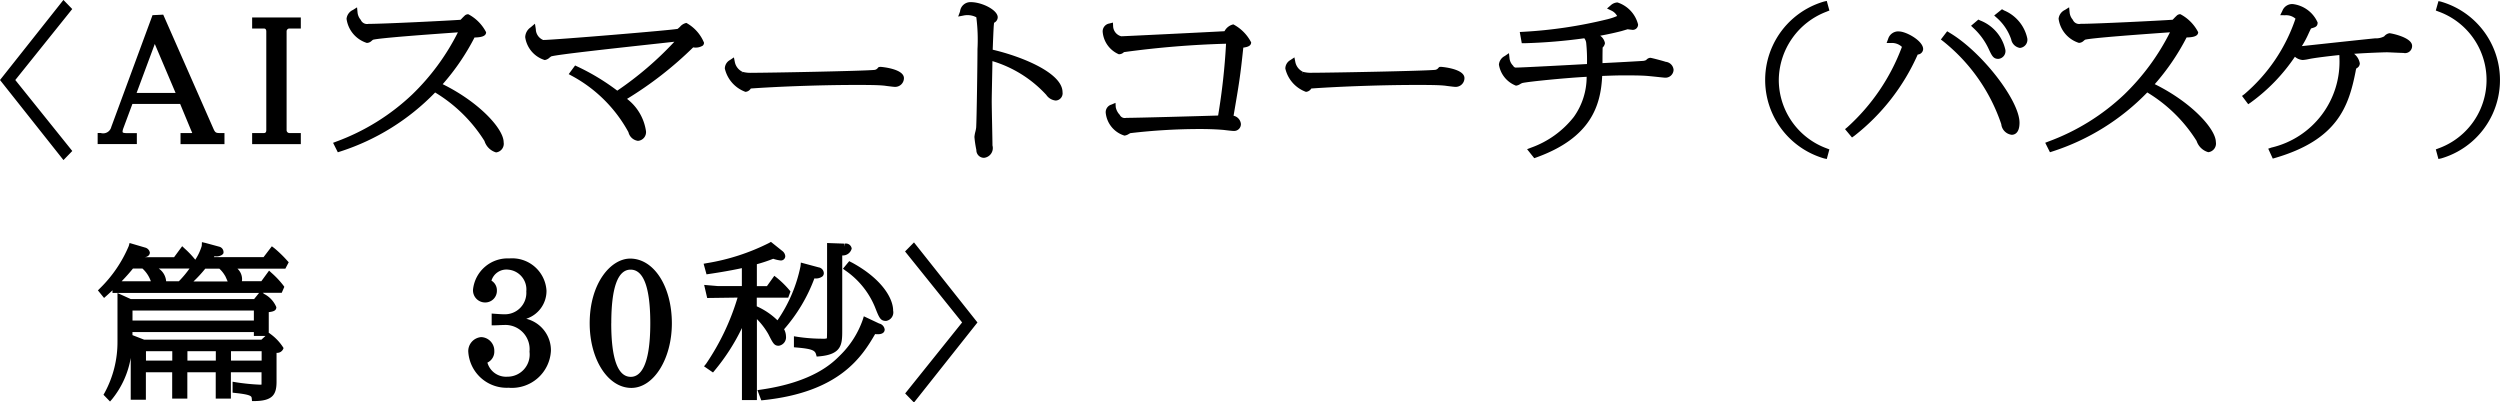 <svg xmlns="http://www.w3.org/2000/svg" width="165" height="26.562" viewBox="0 0 165 26.562">
  <defs>
    <style>
      .cls-1 {
        fill-rule: evenodd;
      }
    </style>
  </defs>
  <path id="シェイプ_50" data-name="シェイプ 50" class="cls-1" d="M16.186,952.216L12,957.5l4.189,5.284,0.582-.6L13.009,957.5l3.759-4.685Zm4.843,8.79H20.4c-0.311,0-.311-0.053-0.311-0.1a0.73,0.73,0,0,1,.05-0.217l0.6-1.611h3.151l0.73,1.76c0.021,0.04.04,0.093,0.067,0.154a0.228,0.228,0,0,1-.089.01H23.915v0.73h2.9v-0.73h-0.2c-0.359,0-.405,0-0.542-0.316l-3.3-7.5-0.707.034-2.721,7.376a0.552,0.552,0,0,1-.7.4h-0.2v0.73h2.587v-0.73Zm-0.013-2.655,1.2-3.23,1.372,3.23H21.016Zm7.625-4.251H29.4c0.057,0,.175,0,0.175.2v6.5c0,0.2-.106.2-0.175,0.2H28.641v0.73h3.213v-0.73H31.091a0.188,0.188,0,0,1-.175-0.2v-6.5a0.187,0.187,0,0,1,.175-0.2h0.763v-0.729H28.641V954.1Zm16.1,8.178a0.574,0.574,0,0,0,.5-0.668c0-.9-1.64-2.662-4.023-3.835a15.131,15.131,0,0,0,2.1-3.081c0.411-.009.765-0.07,0.765-0.348a2.775,2.775,0,0,0-1.175-1.187,0.337,0.337,0,0,0-.265.12c-0.028.023-.1,0.094-0.164,0.162l-0.082.084c-0.835.059-5.043,0.27-6.075,0.27a0.452,0.452,0,0,1-.513-0.268,0.866,0.866,0,0,1-.212-0.5l-0.032-.323-0.274.173a0.722,0.722,0,0,0-.419.583,1.939,1.939,0,0,0,1.338,1.592,0.454,0.454,0,0,0,.3-0.121,1.177,1.177,0,0,1,.107-0.087c0.4-.118,3.853-0.365,5.164-0.459l0.44-.031a15.148,15.148,0,0,1-3.014,4.1,14.581,14.581,0,0,1-5.019,3.112l-0.205.079,0.313,0.625,0.162-.052a15.192,15.192,0,0,0,6.261-3.895,9.839,9.839,0,0,1,3.256,3.2A1.135,1.135,0,0,0,44.739,962.278ZM57.3,953.732a0.743,0.743,0,0,0-.424.261c-0.055.048-.137,0.121-0.148,0.13-0.322.083-8.2,0.735-8.876,0.735a0.786,0.786,0,0,1-.488-0.714l-0.057-.361-0.288.244a0.812,0.812,0,0,0-.355.648,1.85,1.85,0,0,0,1.288,1.507,0.58,0.58,0,0,0,.317-0.16c0.048-.035.095-0.072,0.113-0.082,0.423-.122,3.962-0.51,6.3-0.766,0.726-.079,1.368-0.149,1.826-0.2a22.16,22.16,0,0,1-3.768,3.228,14.721,14.721,0,0,0-2.634-1.592l-0.149-.07-0.422.572,0.2,0.109a9.254,9.254,0,0,1,3.742,3.72,0.747,0.747,0,0,0,.626.574,0.576,0.576,0,0,0,.525-0.688,3.276,3.276,0,0,0-1.244-2.082,24.17,24.17,0,0,0,4.366-3.4,0.894,0.894,0,0,0,.636-0.117,0.266,0.266,0,0,0,.079-0.189A2.62,2.62,0,0,0,57.3,953.732Zm12.813,2.9L70,956.642l-0.058.053a0.314,0.314,0,0,1-.246.139c-0.738.073-6.971,0.19-8.066,0.19a2.119,2.119,0,0,1-.623-0.063l-0.089.178,0.08-.183a0.91,0.91,0,0,1-.5-0.649l-0.06-.3-0.255.171a0.648,0.648,0,0,0-.344.566,2.152,2.152,0,0,0,1.362,1.538,0.458,0.458,0,0,0,.351-0.221c1.352-.1,4.249-0.236,7.022-0.236,0.459,0,1.314,0,1.73.042,0.036,0,.117.013,0.213,0.026,0.274,0.034.474,0.06,0.555,0.06a0.579,0.579,0,0,0,.588-0.573C71.664,956.747,70.13,956.631,70.114,956.631Zm7.406-1.136c0.016-.452.047-1.237,0.07-1.581,0.01-.1.018-0.188,0.021-0.194a0.411,0.411,0,0,0,.24-0.361c0-.482-1.042-1-1.775-1a0.687,0.687,0,0,0-.712.618l-0.124.334,0.349-.067a1.234,1.234,0,0,1,.263-0.028,1.254,1.254,0,0,1,.586.141,11.675,11.675,0,0,1,.077,2.1c0,0.8-.051,4.661-0.088,5.192a2.24,2.24,0,0,1-.052.262,2,2,0,0,0-.062.345,6.916,6.916,0,0,0,.128.86,0.505,0.505,0,0,0,.5.519,0.647,0.647,0,0,0,.563-0.816c0-.2-0.012-0.788-0.024-1.393-0.013-.64-0.025-1.3-0.025-1.539,0-.2.012-0.779,0.023-1.375,0.01-.467.02-0.943,0.023-1.26a7.912,7.912,0,0,1,3.554,2.228,0.85,0.85,0,0,0,.623.374,0.478,0.478,0,0,0,.45-0.551C82.127,957.031,79.432,955.946,77.521,955.5ZM93.4,953.828a0.876,0.876,0,0,0-.583.451c-0.767.045-6.634,0.333-6.815,0.334a0.716,0.716,0,0,1-.536-0.658l-0.012-.246-0.238.061a0.527,0.527,0,0,0-.438.565,1.767,1.767,0,0,0,1.062,1.464,0.457,0.457,0,0,0,.341-0.14,62.124,62.124,0,0,1,6.738-.554,42.523,42.523,0,0,1-.523,4.739c-1.248.039-5.372,0.154-6.068,0.154a0.366,0.366,0,0,1-.424-0.2,1.009,1.009,0,0,1-.265-0.507l-0.016-.285-0.262.113a0.524,0.524,0,0,0-.384.533,1.758,1.758,0,0,0,1.237,1.517,0.661,0.661,0,0,0,.29-0.11c0.043-.023.083-0.047,0.1-0.053a39.678,39.678,0,0,1,4.575-.272c0.415,0,1.029.011,1.588,0.061,0,0,.535.067,0.662,0.067A0.45,0.45,0,0,0,93.9,960.4a0.618,0.618,0,0,0-.484-0.542l0.006-.037c0.366-2.145.431-2.521,0.636-4.458,0.274-.039.518-0.108,0.518-0.348A2.786,2.786,0,0,0,93.4,953.828Zm13.713,2.8-0.116.011-0.058.053a0.312,0.312,0,0,1-.246.139c-0.738.073-6.97,0.19-8.066,0.19A2.12,2.12,0,0,1,98,956.961l-0.089.178,0.08-.183a0.911,0.911,0,0,1-.5-0.649l-0.06-.3-0.255.171a0.648,0.648,0,0,0-.344.566,2.151,2.151,0,0,0,1.362,1.538,0.457,0.457,0,0,0,.351-0.221c1.352-.1,4.249-0.236,7.022-0.236,0.459,0,1.315,0,1.731.042,0.036,0,.117.013,0.213,0.026,0.274,0.034.474,0.06,0.555,0.06a0.578,0.578,0,0,0,.588-0.573C108.664,956.747,107.13,956.631,107.114,956.631Zm14.826-.329c-0.184-.062-0.943-0.265-1.026-0.265a0.391,0.391,0,0,0-.267.149,0.727,0.727,0,0,1-.173.053c-0.242.018-1.7,0.1-2.709,0.149,0-.705.01-1.016,0.01-1.03a0.487,0.487,0,0,0,.153-0.29,0.764,0.764,0,0,0-.315-0.488c0.546-.1,1.008-0.205,1.406-0.307l0.084-.025,0.319-.094c0.02,0,.064.008,0.108,0.013,0.068,0.01.136,0.018,0.158,0.018a0.349,0.349,0,0,0,.426-0.349,2.054,2.054,0,0,0-1.362-1.453,0.712,0.712,0,0,0-.455.2l-0.233.2,0.276,0.133a0.823,0.823,0,0,1,.391.362,3.5,3.5,0,0,1-.5.177l-0.126.034a30.113,30.113,0,0,1-5.575.832l-0.224.013,0.132,0.741,0.171,0a35.663,35.663,0,0,0,3.955-.327,0.6,0.6,0,0,1,.128.324,11.164,11.164,0,0,1,.05,1.376c-1.036.058-4.3,0.233-4.65,0.233a0.2,0.2,0,0,1-.22-0.117,0.807,0.807,0,0,1-.243-0.5l-0.036-.334-0.28.191a0.7,0.7,0,0,0-.383.565,1.786,1.786,0,0,0,1.125,1.39,0.644,0.644,0,0,0,.284-0.109,0.863,0.863,0,0,1,.136-0.066c0.405-.094,2.883-0.339,4.245-0.41a4.547,4.547,0,0,1-.851,2.653,6.255,6.255,0,0,1-2.822,2.025l-0.258.1,0.473,0.593,0.135-.048c3.612-1.3,4.255-3.428,4.348-5.38,0.942-.035,1-0.035,1.5-0.035h0.082c0.236,0,.858-0.005,1.356.031,0.12,0.008.561,0.054,0.865,0.086,0.179,0.019.313,0.032,0.322,0.032a0.536,0.536,0,0,0,.587-0.518A0.576,0.576,0,0,0,121.94,956.3Zm10.631-3.319,0.171-.065-0.174-.635-0.185.041a5.392,5.392,0,0,0,0,10.352l0.185,0.04,0.172-.634-0.17-.065A4.816,4.816,0,0,1,129.4,957.5,4.869,4.869,0,0,1,132.571,952.983Zm10.692,2.489c0.206,0.437.3,0.636,0.626,0.636a0.513,0.513,0,0,0,.463-0.615,2.7,2.7,0,0,0-1.662-1.921l-0.118-.058-0.482.41,0.163,0.154A4.395,4.395,0,0,1,143.263,955.472Zm0.986-2.575-0.117-.065-0.514.413,0.175,0.156a3.334,3.334,0,0,1,.946,1.418,0.7,0.7,0,0,0,.574.566,0.54,0.54,0,0,0,.488-0.636A2.586,2.586,0,0,0,144.249,952.9Zm-3.583,1.48-0.152-.091-0.415.543,0.156,0.121a11.834,11.834,0,0,1,3.831,5.468,0.784,0.784,0,0,0,.69.7c0.155,0,.513-0.077.513-0.795C145.289,958.849,142.783,955.623,140.666,954.377Zm-3.338-.083a0.7,0.7,0,0,0-.711.5l-0.1.267,0.284,0a0.953,0.953,0,0,1,.727.256,13.488,13.488,0,0,1-3.6,5.3l-0.155.128,0.46,0.552,0.152-.108a13.993,13.993,0,0,0,4.185-5.368,0.379,0.379,0,0,0,.359-0.359C138.928,954.911,137.805,954.294,137.328,954.294Zm16.888,3.481a15.132,15.132,0,0,0,2.1-3.081c0.411-.009.764-0.07,0.764-0.348a2.77,2.77,0,0,0-1.175-1.187,0.337,0.337,0,0,0-.264.12c-0.029.023-.1,0.094-0.164,0.162l-0.082.084c-0.835.059-5.043,0.27-6.076,0.27a0.451,0.451,0,0,1-.512-0.268,0.865,0.865,0,0,1-.212-0.5l-0.032-.323-0.275.173a0.723,0.723,0,0,0-.419.583,1.94,1.94,0,0,0,1.338,1.592,0.454,0.454,0,0,0,.3-0.121,1.273,1.273,0,0,1,.107-0.087c0.4-.118,3.853-0.365,5.164-0.459l0.441-.031a15.14,15.14,0,0,1-3.014,4.1,14.582,14.582,0,0,1-5.019,3.112l-0.2.079,0.312,0.625,0.162-.052a15.194,15.194,0,0,0,6.261-3.895,9.838,9.838,0,0,1,3.256,3.2,1.135,1.135,0,0,0,.771.744,0.574,0.574,0,0,0,.5-0.668C158.238,960.71,156.6,958.948,154.216,957.775Zm15.5-3.363a0.57,0.57,0,0,0-.359.211,1.166,1.166,0,0,1-.6.129c-0.5.048-2.409,0.253-3.694,0.391l-1.139.123a6.279,6.279,0,0,0,.459-0.865l0.029-.062c0.057-.12.107-0.223,0.12-0.239l0.049-.015c0.231-.068.384-0.114,0.384-0.376a2.059,2.059,0,0,0-1.65-1.22,0.7,0.7,0,0,0-.679.451l-0.14.283,0.316,0.006a0.941,0.941,0,0,1,.691.225,11.26,11.26,0,0,1-3.369,4.98l-0.16.12,0.41,0.547,0.158-.108a12,12,0,0,0,2.923-3.026,0.864,0.864,0,0,0,.525.215,3.055,3.055,0,0,0,.411-0.065c0.1-.02.2-0.038,0.246-0.044,0.393-.064,1.1-0.151,1.749-0.218a1.321,1.321,0,0,1,.006.169,5.815,5.815,0,0,1-4.488,5.938l-0.21.073,0.3,0.655,0.166-.048c4.1-1.2,4.849-3.382,5.307-5.736a0.587,0.587,0,0,1,.05-0.177,0.362,0.362,0,0,0,.222-0.322,1.027,1.027,0,0,0-.377-0.634c0.87-.062,1.978-0.1,2.164-0.1,0.07,0,.28.01,0.5,0.02,0.243,0.011.5,0.022,0.589,0.022a0.466,0.466,0,0,0,.575-0.466C171.2,954.681,169.8,954.412,169.714,954.412Zm3.405-2.079-0.181-.037-0.176.62,0.171,0.066a4.8,4.8,0,0,1,0,9.035l-0.17.065,0.172,0.634,0.185-.04A5.385,5.385,0,0,0,173.119,952.333ZM30.1,968.593l-0.158-.119-0.547.716H26.118l0.04-.061a0.691,0.691,0,0,0,.512-0.1l0.082-.1v-0.087a0.372,0.372,0,0,0-.284-0.342l-0.9-.245-0.24-.055-0.013.248a3.387,3.387,0,0,1-.427.912,6.141,6.141,0,0,0-.7-0.737l-0.164-.155-0.535.726H21.533a0.427,0.427,0,0,0,.264-0.1,0.274,0.274,0,0,0,.094-0.208,0.425,0.425,0,0,0-.318-0.329l-1.021-.3-0.054.2a8.549,8.549,0,0,1-1.909,2.8l-0.127.127,0.406,0.5,0.156-.138q0.215-.191.4-0.367v0.172H29.1l-0.33.408H20.634l-0.88-.4v3.2a6.992,6.992,0,0,1-.848,3.382l-0.076.132,0.432,0.446,0.143-.165a5.9,5.9,0,0,0,1.223-2.712v2.76h1v-1.815h1.736v1.741h1v-1.741h1.874v1.741h1v-1.741h2.023v0.755c0,0.032,0,.051,0,0.058a0.507,0.507,0,0,1-.107.007,13.983,13.983,0,0,1-1.57-.156l-0.233-.039v0.723l0.18,0.02c1.06,0.111,1.07.223,1.083,0.352l0.019,0.182,0.183,0c1.207-.012,1.436-0.46,1.436-1.283v-1.9a0.436,0.436,0,0,0,.462-0.318,3.285,3.285,0,0,0-.828-0.9l-0.134-.1-0.014.014V972.82c0.3-.036.5-0.094,0.5-0.328a1.724,1.724,0,0,0-.807-0.874l-0.087-.074h1.25l0.172-.394-0.066-.093a5.878,5.878,0,0,0-.777-0.826l-0.165-.151-0.51.7H27.965a0.764,0.764,0,0,0,.012-0.14,0.953,0.953,0,0,0-.308-0.691h3.166l0.22-.421-0.092-.1A8.074,8.074,0,0,0,30.1,968.593Zm-5.73,7.426V975.4h1.874v0.619H24.365Zm-2.736,0V975.4h1.736v0.619H21.629Zm5.611,0V975.4h2.023v0.619H27.24Zm-6.5-2.645v-0.662h8.01v0.662h-8.01Zm6.106-2.961c0.027,0.042.112,0.237,0.174,0.381H24.771a8.6,8.6,0,0,0,.776-0.842h0.931A1.933,1.933,0,0,1,26.848,970.413Zm-5.451-.472a2.059,2.059,0,0,1,.556.842H20.028c0.362-.374.608-0.666,0.748-0.842H21.4Zm1.077,0h2.032a6.685,6.685,0,0,1-.671.807l-0.034.035H22.965A1.114,1.114,0,0,0,22.474,969.941Zm-1.732,4.195h8.01v0.255h0.766l-0.269.247H21.516l-0.774-.3v-0.2Zm25.987-.878a1.93,1.93,0,0,0,1.337-1.85,2.269,2.269,0,0,0-2.449-2.133,2.3,2.3,0,0,0-2.4,2.048,0.8,0.8,0,0,0,.787.859,0.769,0.769,0,0,0,.788-0.784,0.741,0.741,0,0,0-.359-0.656,1.031,1.031,0,0,1,1.1-.727,1.311,1.311,0,0,1,1.2,1.436,1.413,1.413,0,0,1-1.486,1.509c-0.146,0-.3-0.01-0.585-0.031l-0.215-.016v0.777h0.2c0.043,0,.17-0.005.3-0.011s0.272-.011.323-0.011a1.6,1.6,0,0,1,1.674,1.765,1.464,1.464,0,0,1-1.462,1.648,1.277,1.277,0,0,1-1.316-.93,0.8,0.8,0,0,0,.455-0.76,0.9,0.9,0,0,0-.863-0.923,0.927,0.927,0,0,0-.85,1.029,2.539,2.539,0,0,0,2.65,2.313,2.58,2.58,0,0,0,2.8-2.44A2.141,2.141,0,0,0,46.729,973.258Zm6.862-3.972c-1.286,0-2.675,1.631-2.675,4.267,0,2.393,1.208,4.268,2.749,4.268,1.475,0,2.675-1.914,2.675-4.268C56.34,971.121,55.158,969.286,53.591,969.286Zm-1.249,4.267c0-2.347.429-3.538,1.274-3.538,0.862,0,1.3,1.191,1.3,3.538,0,2.925-.7,3.538-1.287,3.538C52.775,977.091,52.342,975.9,52.342,973.553ZM63.4,975.039a0.565,0.565,0,0,0,.475-0.625,1.04,1.04,0,0,0-.125-0.466,10.812,10.812,0,0,0,2-3.356,0.732,0.732,0,0,0,.53-0.129,0.288,0.288,0,0,0,.092-0.212,0.4,0.4,0,0,0-.336-0.385l-1.179-.317-0.022.238a9.7,9.7,0,0,1-1.522,3.573,4.667,4.667,0,0,0-1.366-.923v-0.574h2.076l0.149-.406-0.07-.089a6.31,6.31,0,0,0-.833-0.819l-0.164-.127-0.486.68H61.953v-1.445a10.087,10.087,0,0,0,1.079-.359,2.361,2.361,0,0,0,.482.112,0.287,0.287,0,0,0,.314-0.285,0.48,0.48,0,0,0-.189-0.337l-0.758-.606-0.118.07a14.194,14.194,0,0,1-4.108,1.334l-0.216.04,0.191,0.7,0.175-.026c0.293-.043,1.256-0.187,2.158-0.384V971.1H59.383l-0.909-.077,0.2,0.864,2.006-.027a15.767,15.767,0,0,1-2.078,4.368l-0.137.168,0.593,0.407,0.116-.141a13.569,13.569,0,0,0,1.794-2.794v4.757h0.988v-5.346a4.745,4.745,0,0,1,.759,1C63.026,974.893,63.1,975.039,63.4,975.039Zm1.231-.589-0.232-.038v0.727l0.183,0.016c1,0.086,1.2.19,1.274,0.439l0.045,0.159,0.165-.014c1.521-.133,1.521-0.816,1.521-1.761v-4.9a0.6,0.6,0,0,0,.625-0.455,0.386,0.386,0,0,0-.455-0.325l-0.046.2,0.014-.2-1.138-.04v5.549c0,0.619-.016.739-0.007,0.738h0a0.677,0.677,0,0,1-.282.029A11.2,11.2,0,0,1,64.635,974.45Zm3.562-4.917-0.145-.078-0.413.5,0.17,0.125a5.442,5.442,0,0,1,1.943,2.408c0.283,0.719.359,0.912,0.736,0.912a0.568,0.568,0,0,0,.463-0.678C70.951,971.936,70.23,970.627,68.2,969.533Zm1.836,4.04-1.016-.479-0.068.219a6.1,6.1,0,0,1-1.508,2.368c-0.479.48-1.749,1.753-5.2,2.251l-0.247.036,0.255,0.675,0.153-.016c5.025-.528,6.5-2.878,7.36-4.359,0.6,0.071.631-.217,0.631-0.3A0.464,0.464,0,0,0,70.032,973.573Zm1.705-4.758L75.5,973.5l-3.759,4.686,0.582,0.6,4.189-5.284-4.189-5.284Z" transform="translate(-12 -952.219)"/>
</svg>
